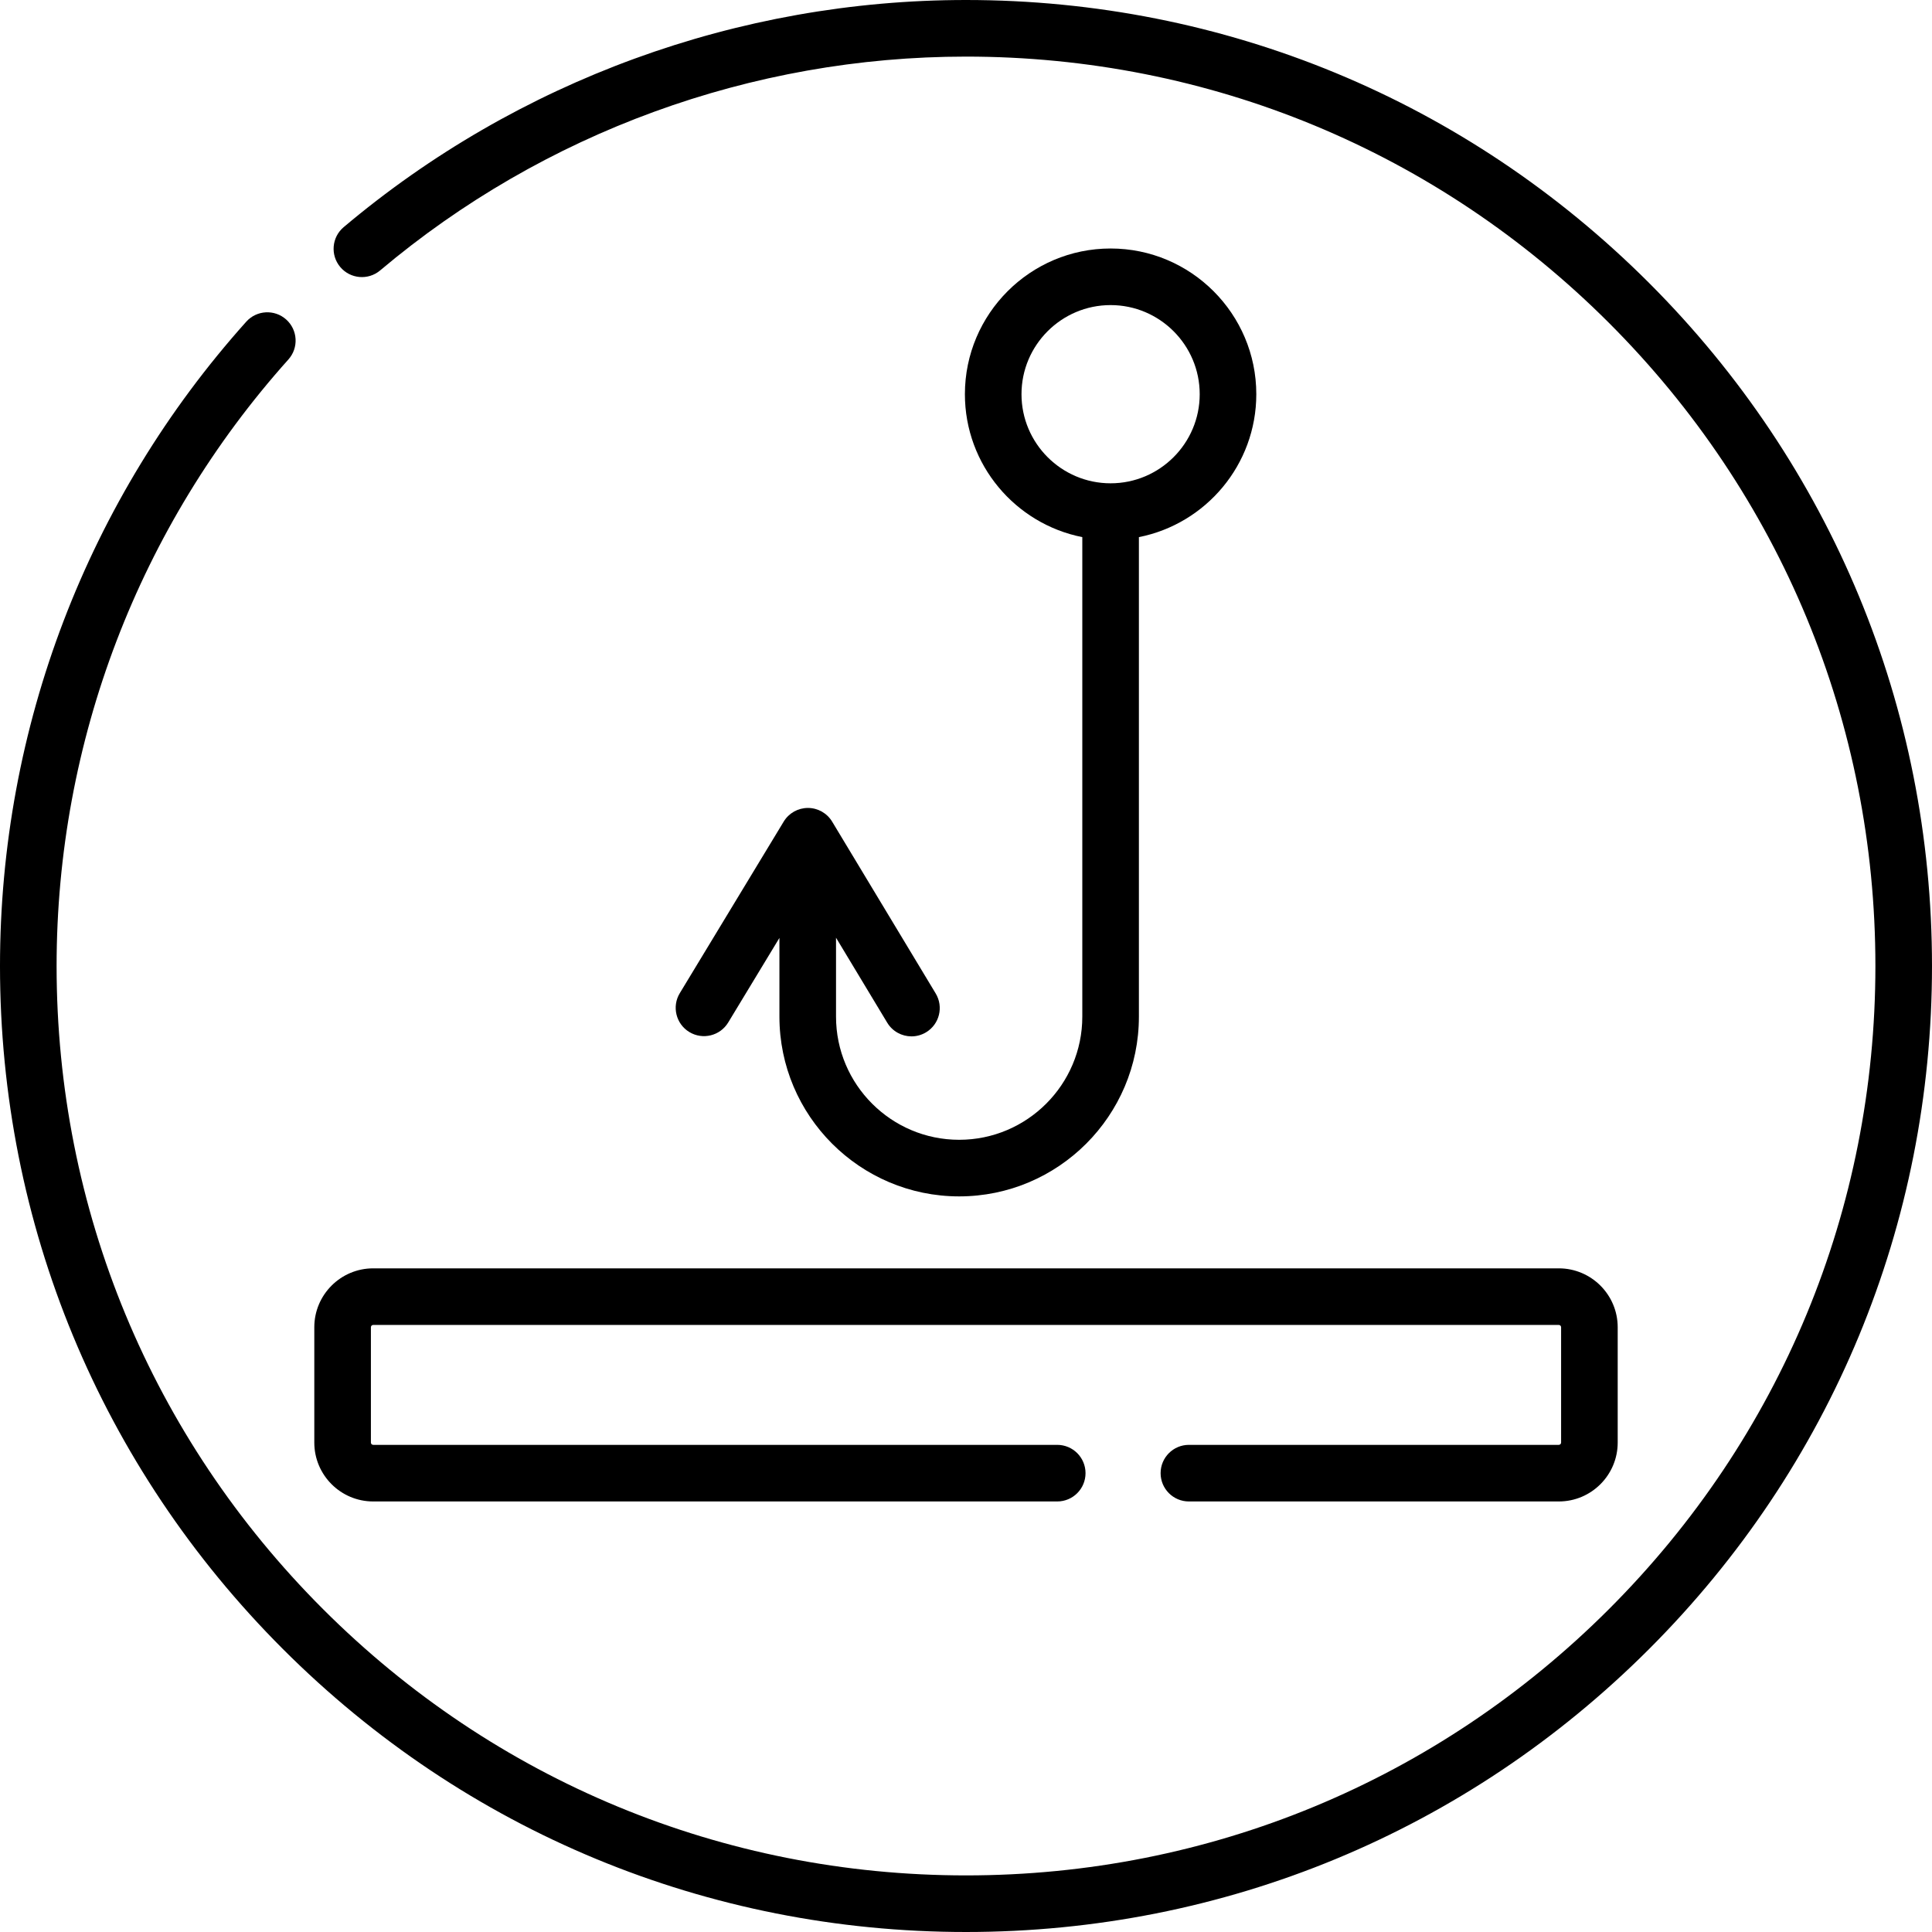 <svg xmlns="http://www.w3.org/2000/svg" width="512" viewBox="0 0 512 512" height="512" id="Capa_1"><g><g><path d="m98.9 397.902h181.277c4.142 0 7.499-3.357 7.499-7.5s-3.357-7.5-7.499-7.5h-181.277c-.335 0-.607-.272-.607-.607v-30.565c0-.335.272-.607.607-.607h314.201c.335 0 .607.272.607.607v30.565c0 .335-.272.607-.607.607h-98.027c-4.142 0-7.5 3.357-7.5 7.5s3.357 7.5 7.5 7.5h98.027c8.606 0 15.606-7 15.606-15.606v-30.565c0-8.605-7-15.606-15.606-15.606h-314.201c-8.606 0-15.606 7.001-15.606 15.606v30.565c-.001 8.606 7 15.606 15.606 15.606z"></path><path d="m437.019 74.981c-48.352-48.352-112.639-74.981-181.019-74.981-60.313 0-118.886 21.379-164.927 60.2-3.166 2.67-3.569 7.401-.898 10.567 2.67 3.165 7.401 3.568 10.568.898 43.338-36.542 98.476-56.666 155.257-56.666 64.373 0 124.894 25.069 170.413 70.588s70.588 106.039 70.588 170.413c0 64.373-25.068 124.894-70.587 170.413s-106.04 70.588-170.414 70.588-124.895-25.068-170.414-70.587-70.587-106.04-70.587-170.414c0-59.429 21.816-116.513 61.428-160.736 2.763-3.085 2.503-7.827-.583-10.59s-7.827-2.5-10.59.583c-42.08 46.978-65.254 107.615-65.254 170.743 0 68.38 26.629 132.667 74.981 181.019s112.639 74.981 181.019 74.981 132.667-26.629 181.019-74.981 74.981-112.639 74.981-181.019-26.629-132.667-74.981-181.019z"></path><path d="m235.122 271.019c1.408 2.337 3.887 3.63 6.43 3.63 1.318 0 2.653-.348 3.864-1.077 3.548-2.137 4.69-6.746 2.552-10.294l-27.438-45.535c-1.355-2.249-3.789-3.626-6.415-3.629-.003 0-.006 0-.009 0-2.623 0-5.055 1.37-6.415 3.614l-27.539 45.472c-2.145 3.543-1.013 8.155 2.529 10.3 3.541 2.145 8.154 1.014 10.3-2.529l13.575-22.414v20.866c0 26.265 21.368 47.632 47.633 47.632s47.632-21.367 47.632-47.632v-127.082c17.713-3.501 31.113-19.15 31.113-37.875 0-21.292-17.321-38.612-38.612-38.612s-38.612 17.321-38.612 38.612c0 18.725 13.4 34.373 31.113 37.875v127.082c0 17.994-14.639 32.633-32.633 32.633-17.995 0-32.634-14.64-32.634-32.633v-20.92zm35.586-166.552c0-13.021 10.593-23.614 23.613-23.614s23.614 10.593 23.614 23.614c0 13.02-10.593 23.613-23.614 23.613s-23.613-10.594-23.613-23.613z"></path></g></g></svg>